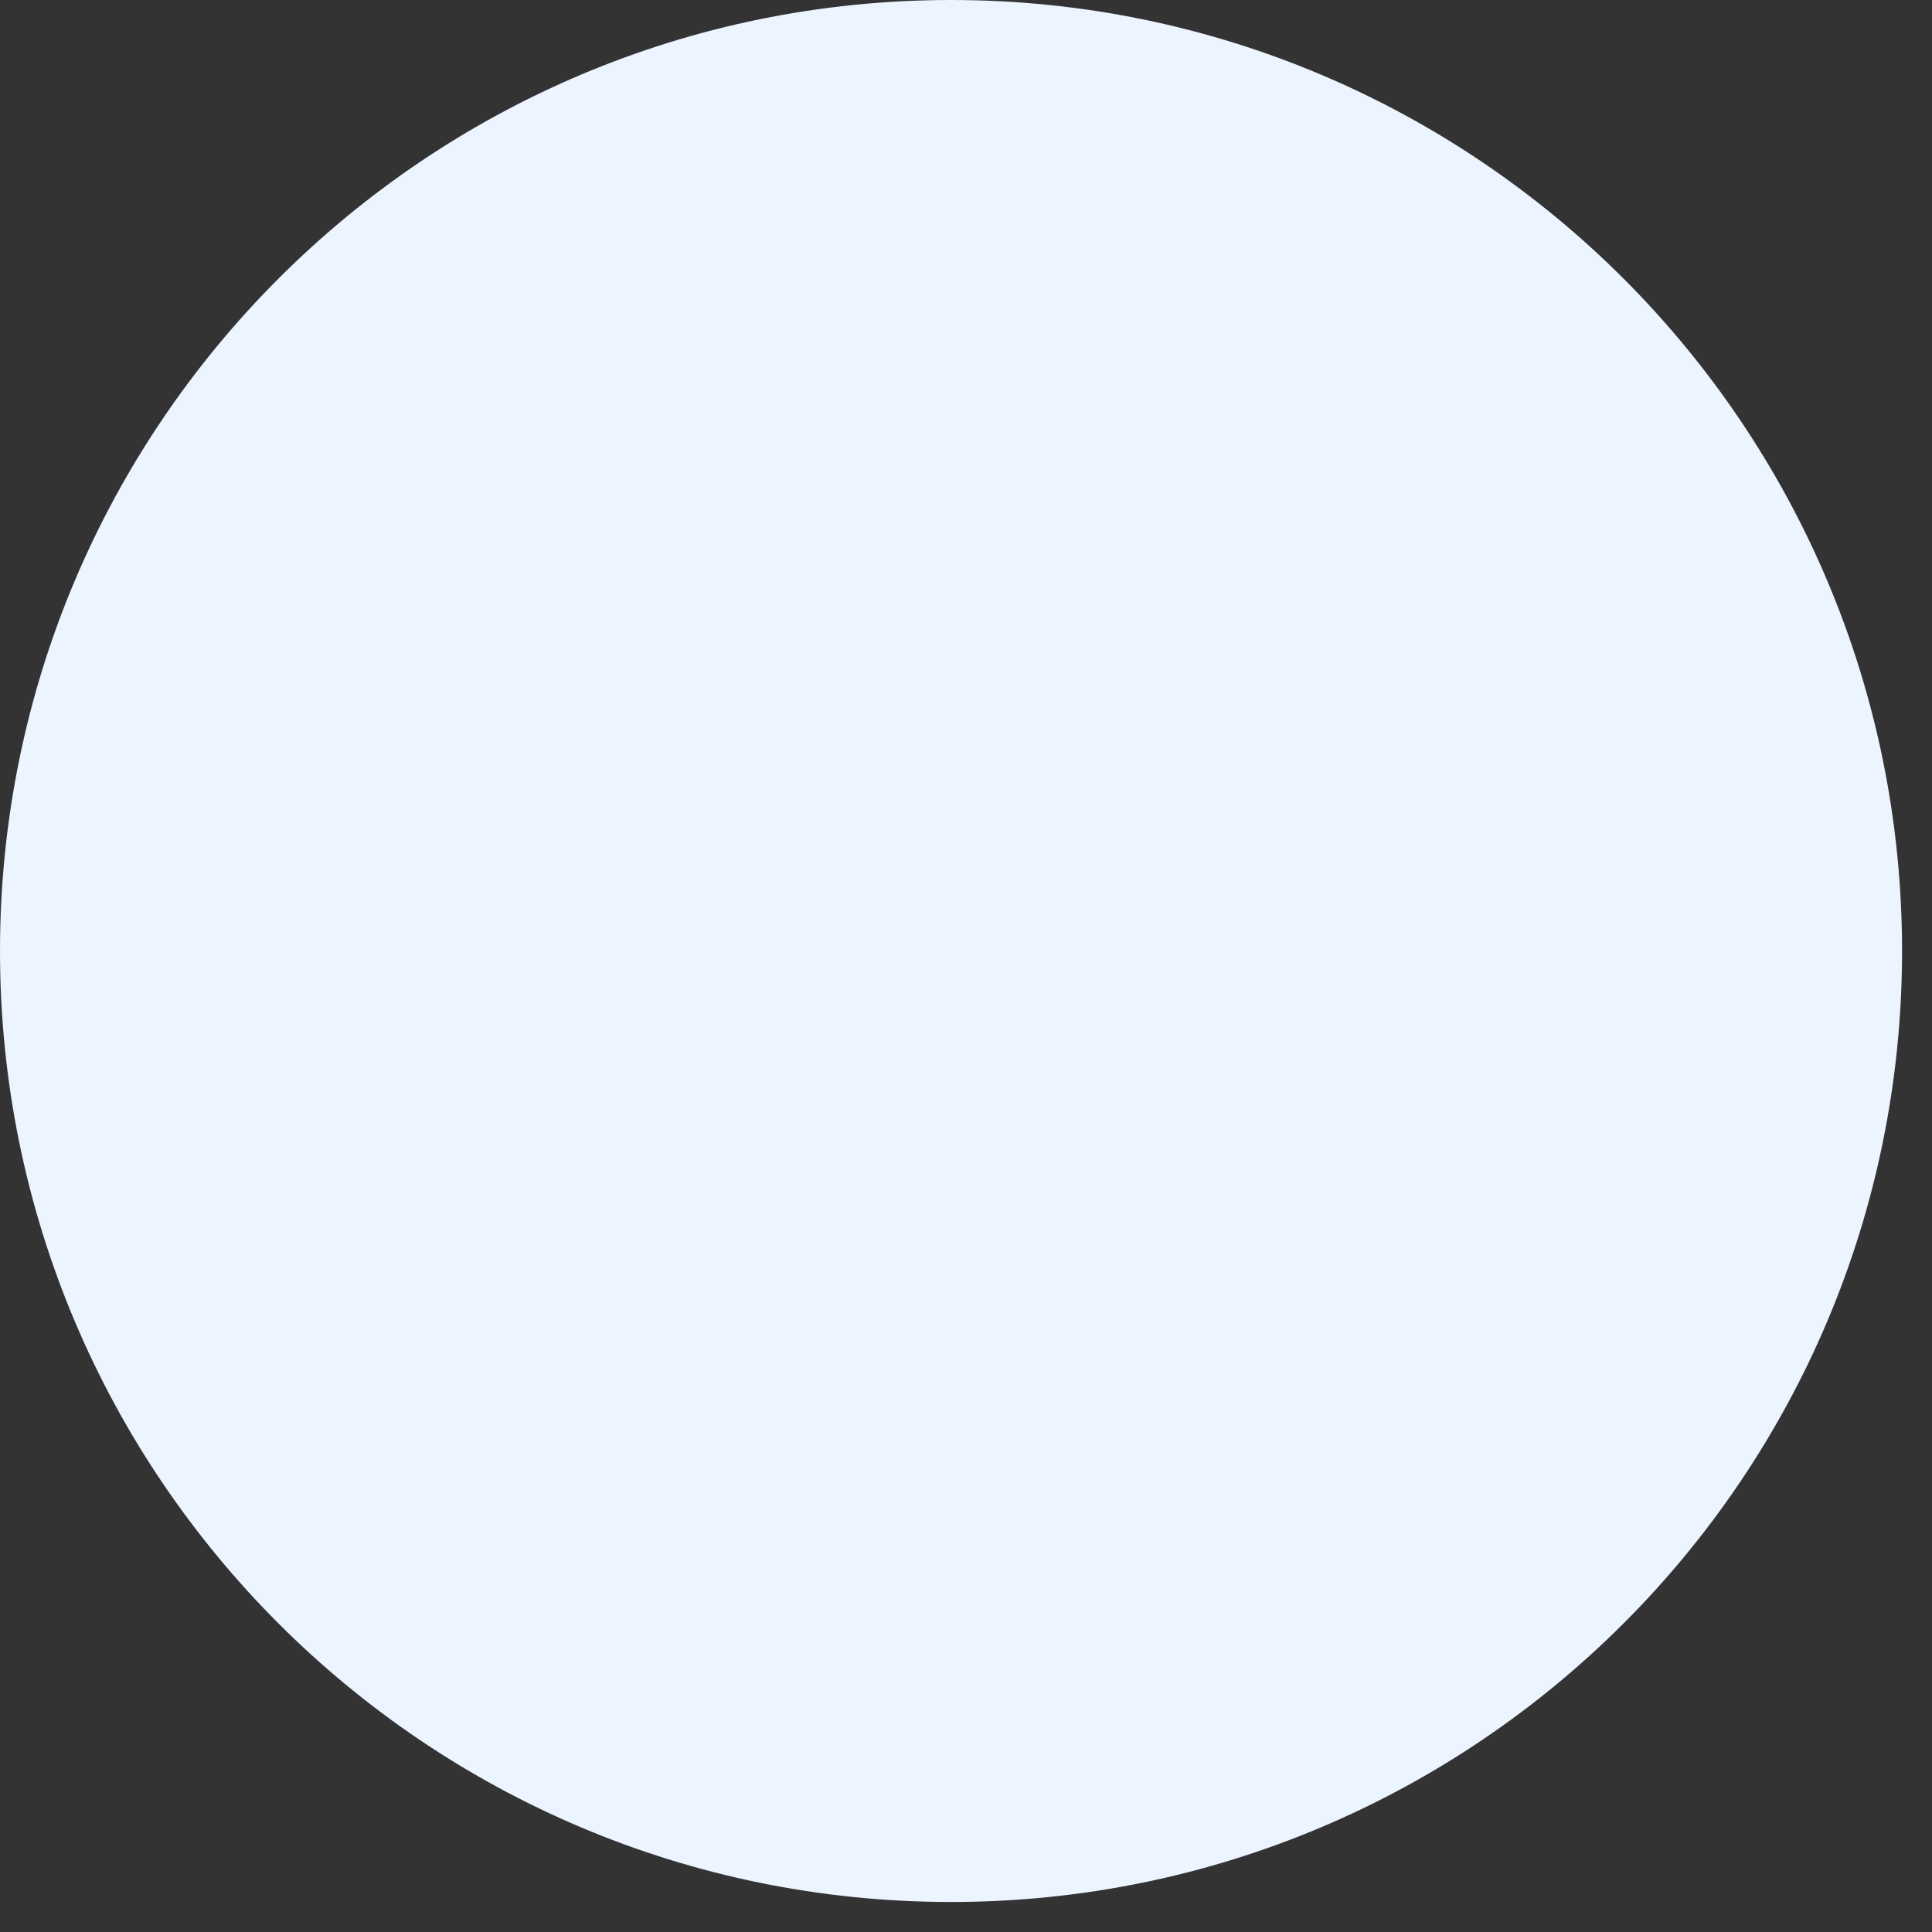 <svg xmlns="http://www.w3.org/2000/svg" width="28" height="28" fill="none" viewBox="0 0 28 28"><rect x="0" y="0" width="28" height="28" fill="#333333" stroke="none"/><path fill="#EBF4FF" d="M13.783 27.565c7.612 0 13.783-6.17 13.783-13.782S21.395 0 13.783 0 0 6.17 0 13.783s6.17 13.782 13.783 13.782"/></svg>
